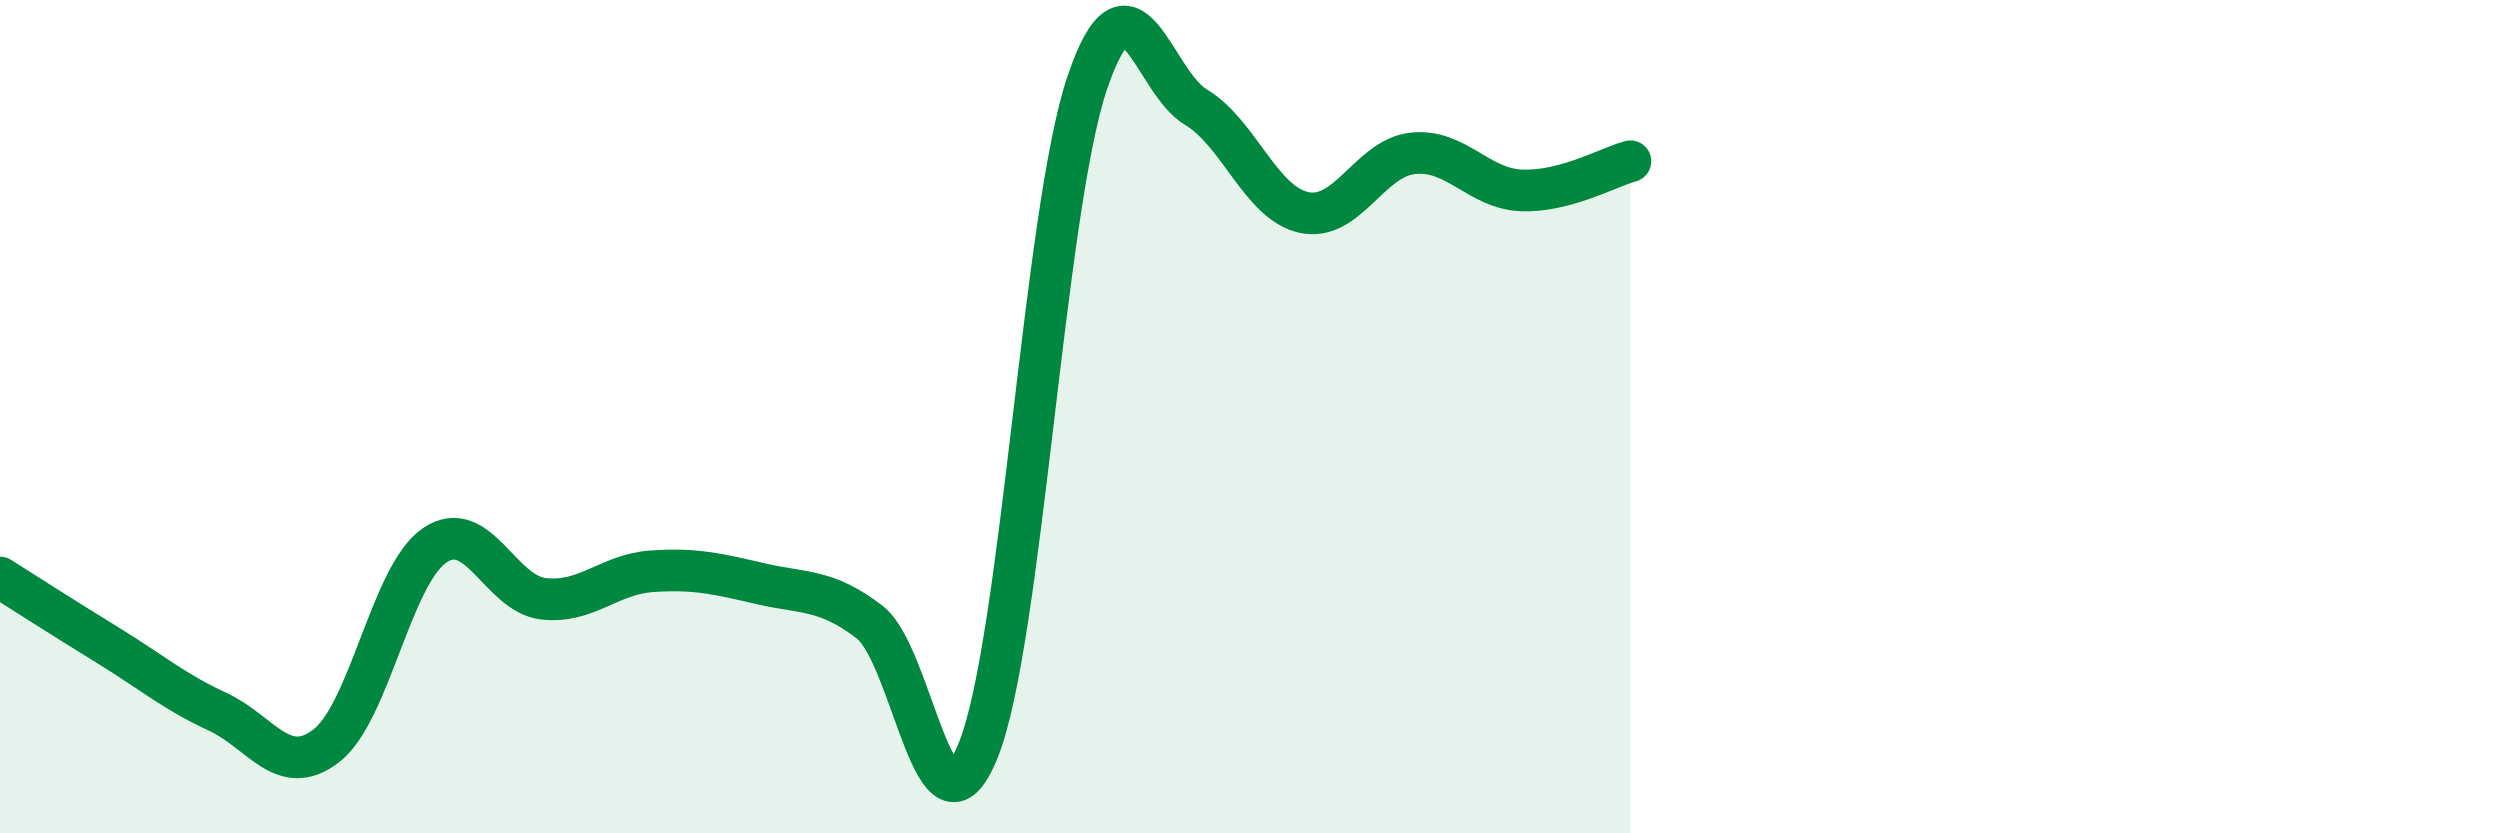 
    <svg width="60" height="20" viewBox="0 0 60 20" xmlns="http://www.w3.org/2000/svg">
      <path
        d="M 0,13.86 C 0.52,14.19 1.57,14.86 2.61,15.5 C 3.65,16.14 4.18,16.6 5.22,17.08 C 6.26,17.56 6.79,18.7 7.83,17.9 C 8.87,17.1 9.39,13.8 10.43,13.09 C 11.47,12.38 12,14.25 13.04,14.37 C 14.08,14.49 14.61,13.78 15.65,13.71 C 16.69,13.64 17.22,13.77 18.26,14.01 C 19.3,14.25 19.83,14.13 20.87,14.93 C 21.91,15.73 22.44,20.59 23.48,18 C 24.52,15.41 25.05,5.09 26.09,2 C 27.13,-1.09 27.66,1.95 28.7,2.57 C 29.74,3.19 30.26,4.88 31.3,5.1 C 32.34,5.32 32.87,3.79 33.91,3.68 C 34.95,3.57 35.48,4.53 36.52,4.57 C 37.56,4.61 38.61,4.01 39.13,3.87L39.13 20L0 20Z"
        fill="#008740"
        opacity="0.1"
        stroke-linecap="round"
        stroke-linejoin="round"
      />
      <path
        d="M 0,13.86 C 0.52,14.19 1.57,14.86 2.61,15.5 C 3.65,16.14 4.18,16.6 5.22,17.08 C 6.26,17.56 6.79,18.7 7.83,17.9 C 8.87,17.1 9.39,13.8 10.43,13.09 C 11.47,12.38 12,14.25 13.04,14.37 C 14.08,14.49 14.61,13.78 15.65,13.71 C 16.69,13.64 17.22,13.77 18.26,14.01 C 19.3,14.25 19.83,14.13 20.87,14.93 C 21.91,15.73 22.44,20.59 23.48,18 C 24.52,15.41 25.05,5.09 26.09,2 C 27.13,-1.09 27.66,1.95 28.7,2.57 C 29.74,3.19 30.26,4.88 31.3,5.1 C 32.34,5.32 32.87,3.79 33.91,3.68 C 34.95,3.57 35.48,4.53 36.52,4.57 C 37.56,4.61 38.61,4.01 39.13,3.87"
        stroke="#008740"
        stroke-width="1"
        fill="none"
        stroke-linecap="round"
        stroke-linejoin="round"
      />
    </svg>
  